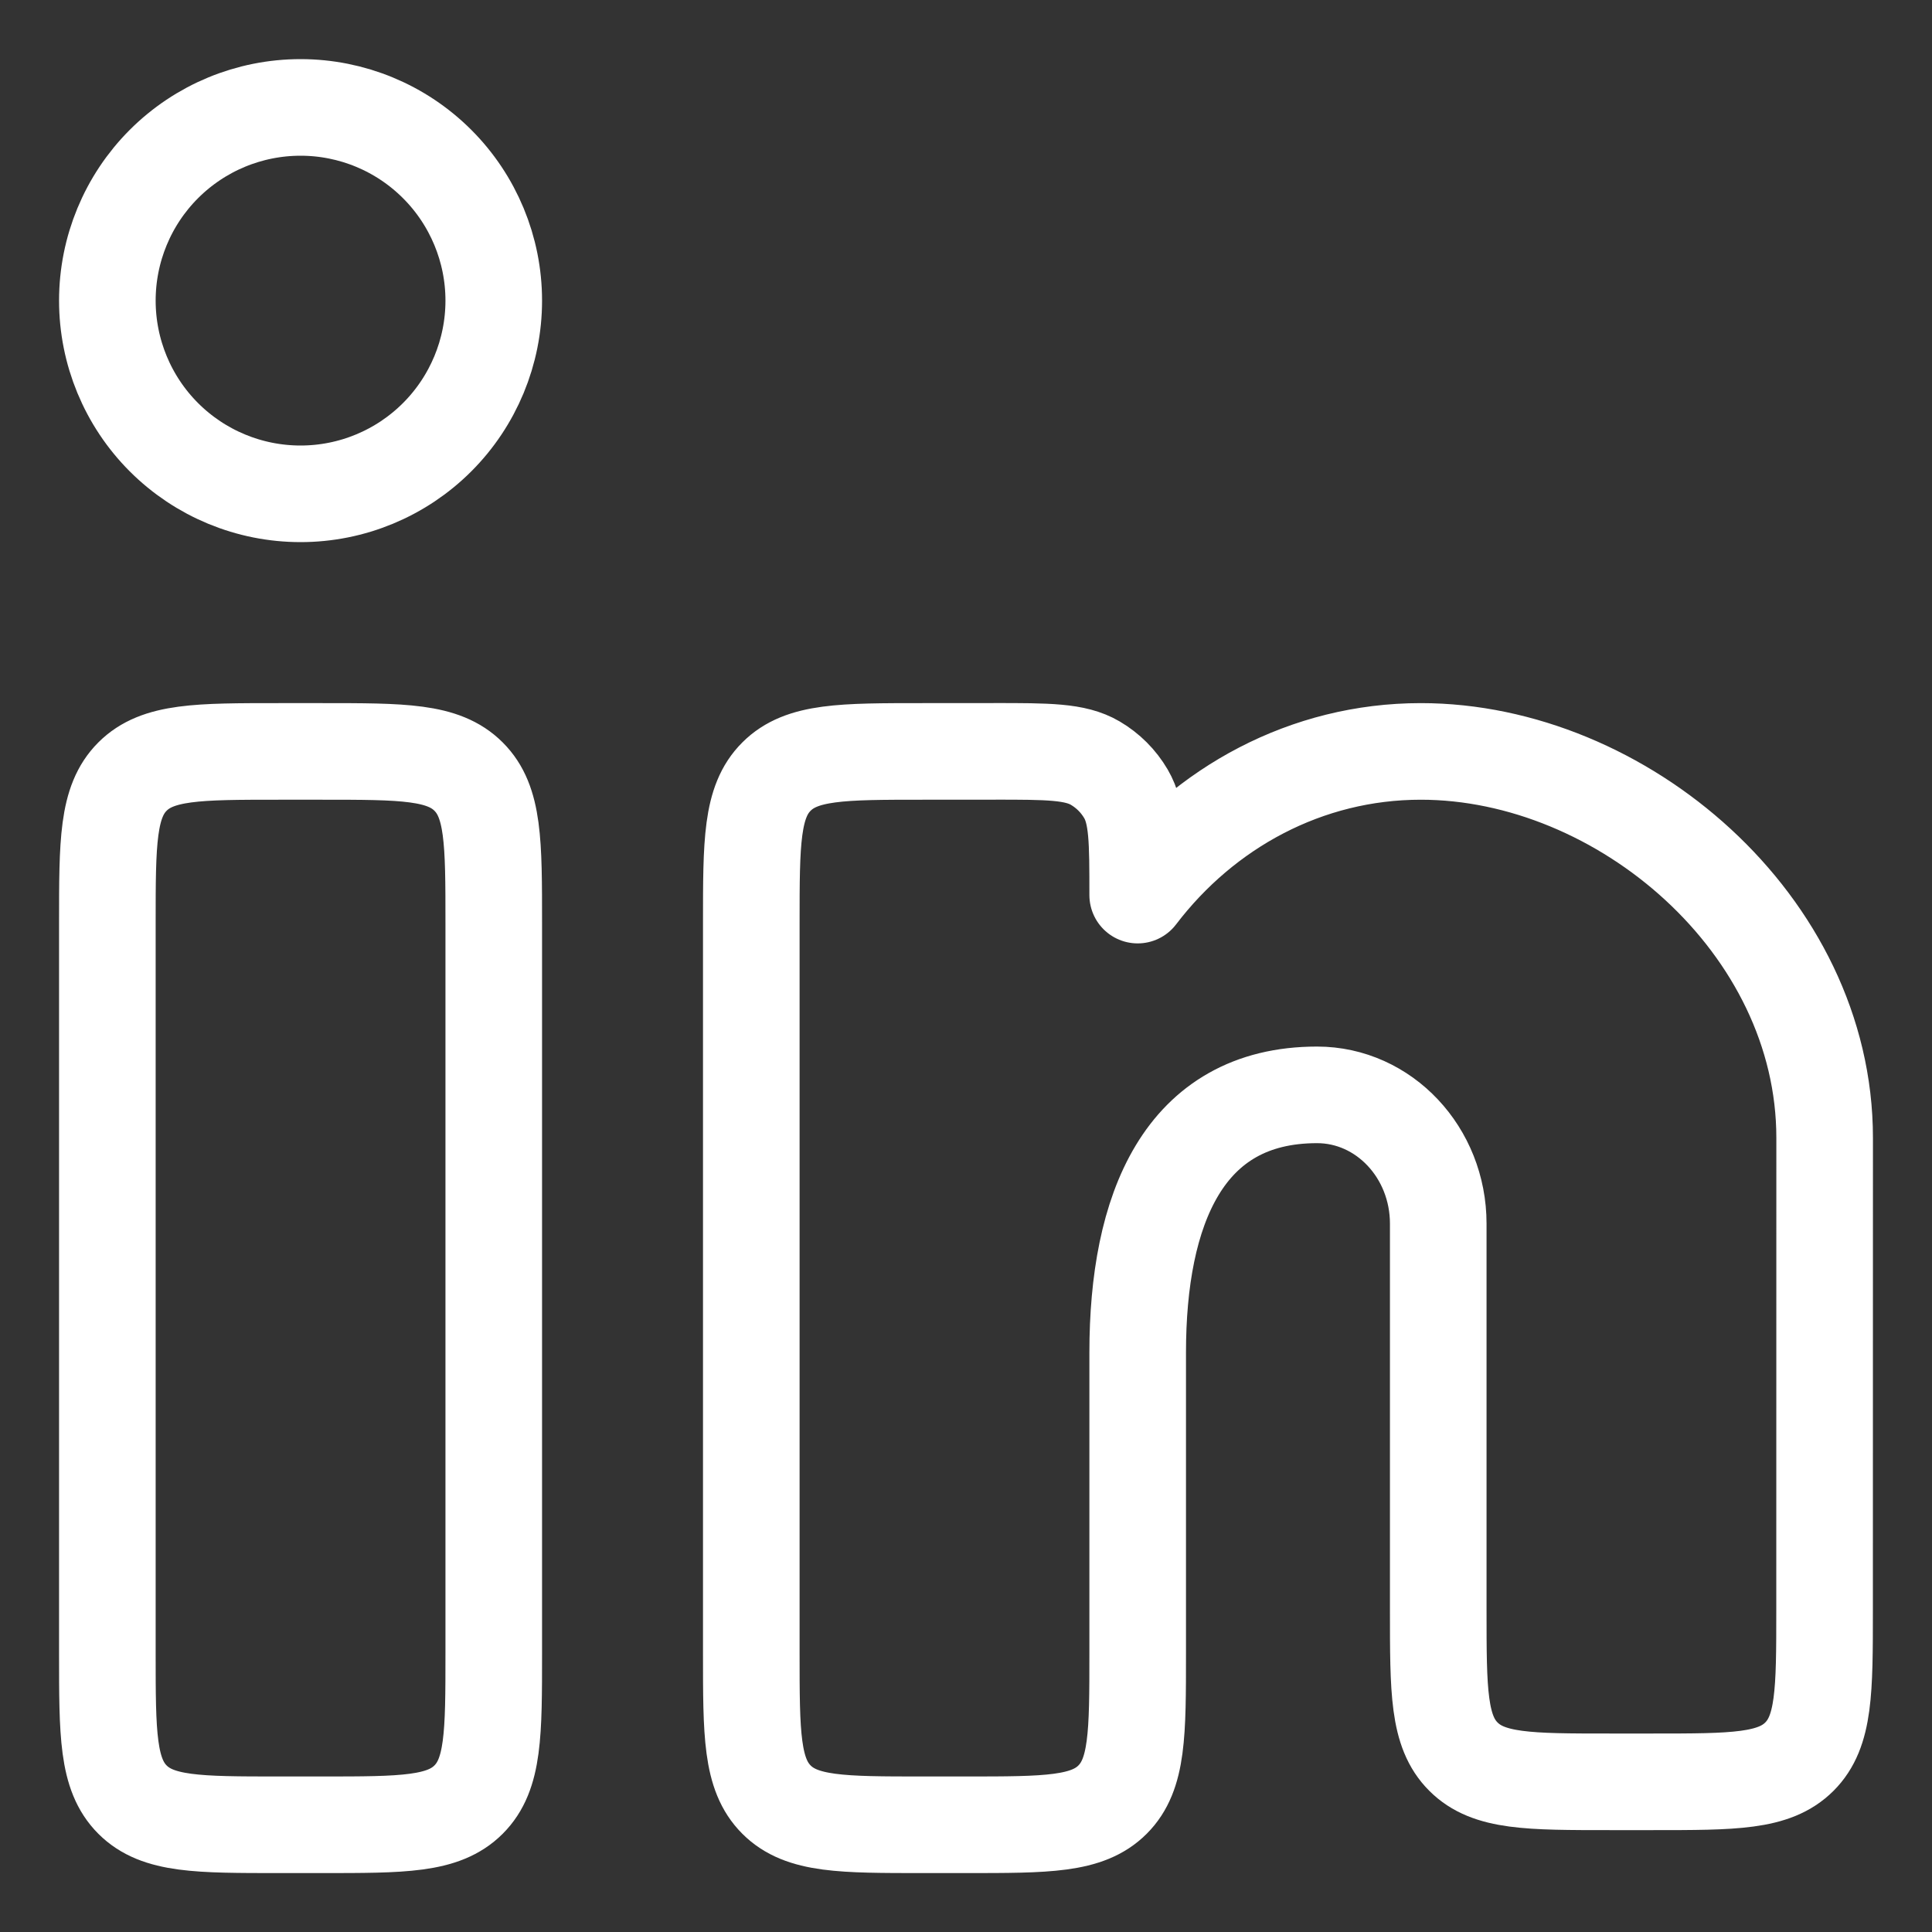 <svg width="30" height="30" viewBox="0 0 30 30" fill="none" xmlns="http://www.w3.org/2000/svg">
<rect x="0" y="0" width="30" height="30" fill="#333333" stroke="none"/>
<path d="M15.434 11.668H14.333C13.076 11.668 12.448 11.668 12.057 12.059C11.666 12.449 11.666 13.077 11.666 14.335V25.668C11.666 26.925 11.666 27.553 12.057 27.944C12.448 28.335 13.076 28.335 14.333 28.335H15C16.257 28.335 16.885 28.335 17.276 27.944C17.666 27.553 17.666 26.925 17.666 25.668V21.001C17.666 18.792 18.37 17.001 20.451 17.001C21.491 17.001 22.333 17.897 22.333 19.001V25.001C22.333 26.259 22.333 26.887 22.724 27.277C23.114 27.668 23.742 27.668 25 27.668H25.665C26.921 27.668 27.55 27.668 27.941 27.277C28.331 26.887 28.332 26.259 28.332 25.003L28.333 17.668C28.333 14.353 25.181 11.668 22.062 11.668C20.287 11.668 18.703 12.537 17.666 13.899C17.666 13.059 17.666 12.639 17.484 12.327C17.368 12.129 17.204 11.965 17.006 11.849C16.695 11.667 16.274 11.667 15.434 11.667M5 11.668H4.333C3.076 11.668 2.448 11.668 2.057 12.059C1.667 12.449 1.667 13.077 1.667 14.335V25.668C1.667 26.925 1.667 27.553 2.057 27.944C2.448 28.335 3.076 28.335 4.333 28.335H5C6.257 28.335 6.885 28.335 7.276 27.944C7.667 27.553 7.667 26.925 7.667 25.668V14.335C7.667 13.077 7.667 12.449 7.276 12.059C6.885 11.668 6.257 11.668 5 11.668ZM7.667 4.668C7.667 5.464 7.35 6.227 6.788 6.789C6.225 7.352 5.462 7.668 4.667 7.668C3.871 7.668 3.108 7.352 2.545 6.789C1.983 6.227 1.667 5.464 1.667 4.668C1.667 3.872 1.983 3.109 2.545 2.547C3.108 1.984 3.871 1.668 4.667 1.668C5.462 1.668 6.225 1.984 6.788 2.547C7.35 3.109 7.667 3.872 7.667 4.668Z" stroke="white" stroke-width="1.5" stroke-linecap="round" stroke-linejoin="round"/>
</svg>
